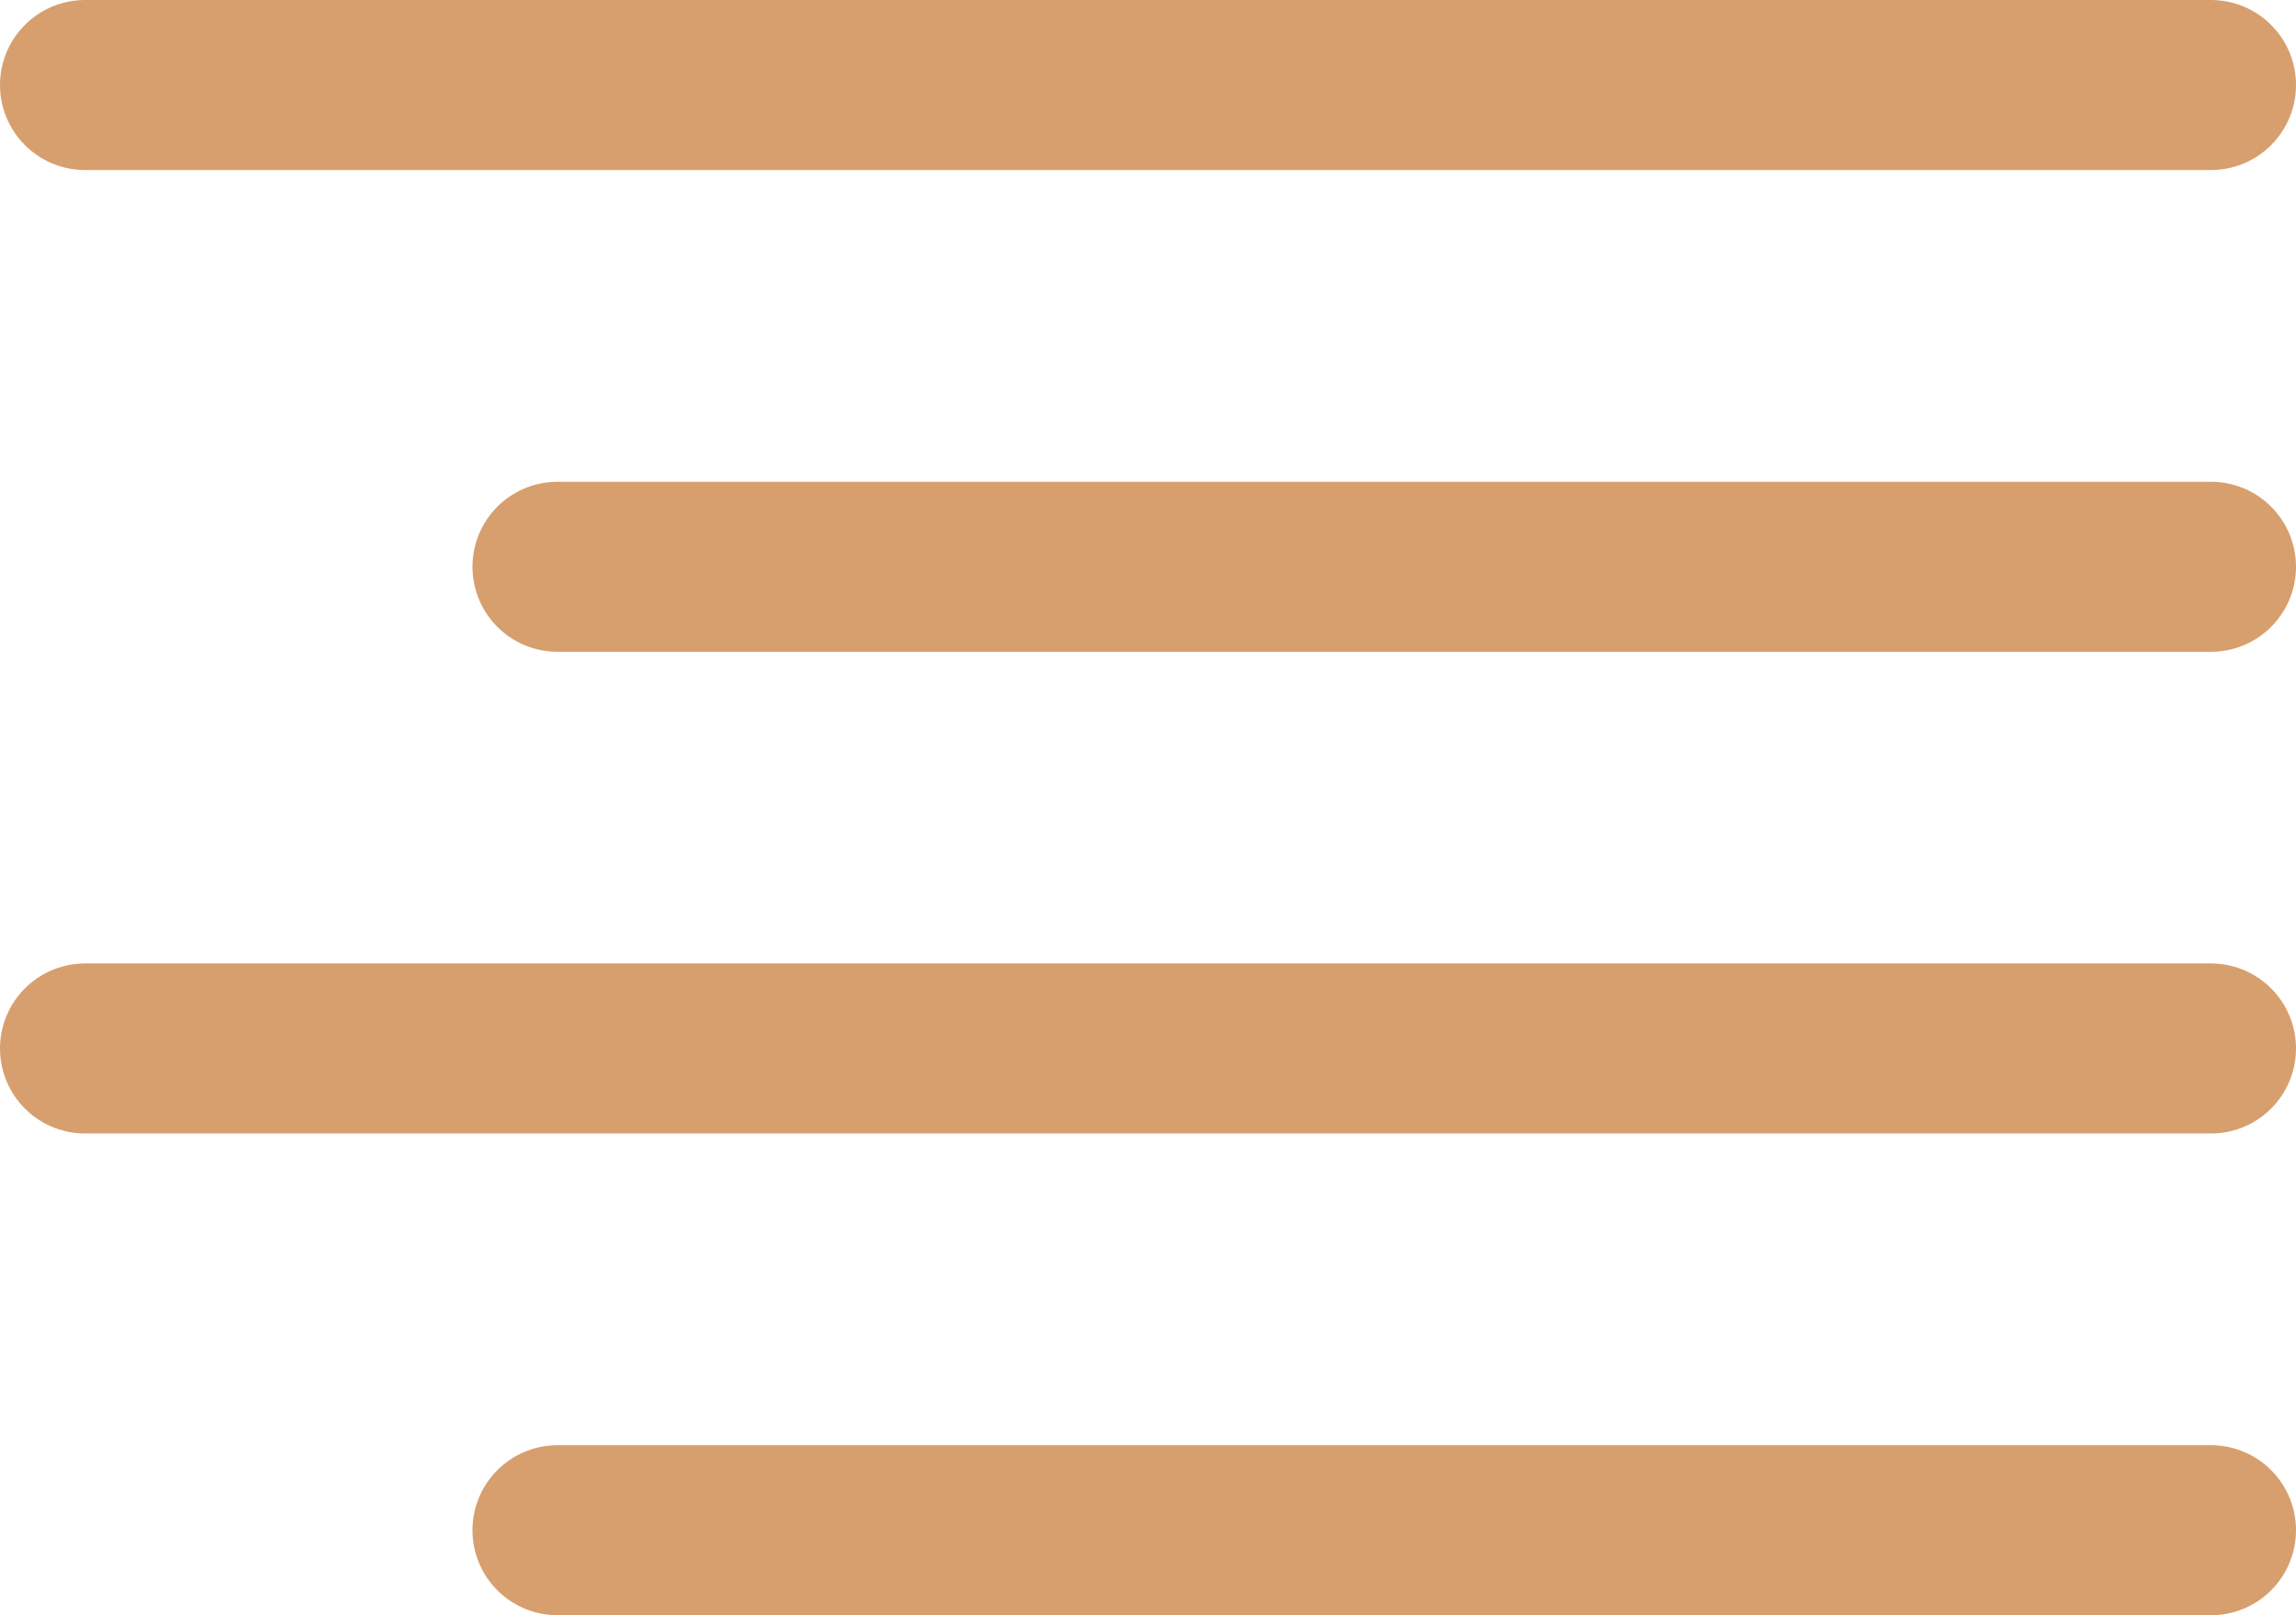 <?xml version="1.0" encoding="UTF-8"?> <svg xmlns="http://www.w3.org/2000/svg" width="27" height="19" viewBox="0 0 27 19" fill="none"><path d="M26 6.667H6.556M26 1H1M26 12.333H1M26 18H6.556" stroke="#D79F6D" stroke-width="2" stroke-linecap="round" stroke-linejoin="round"></path></svg> 